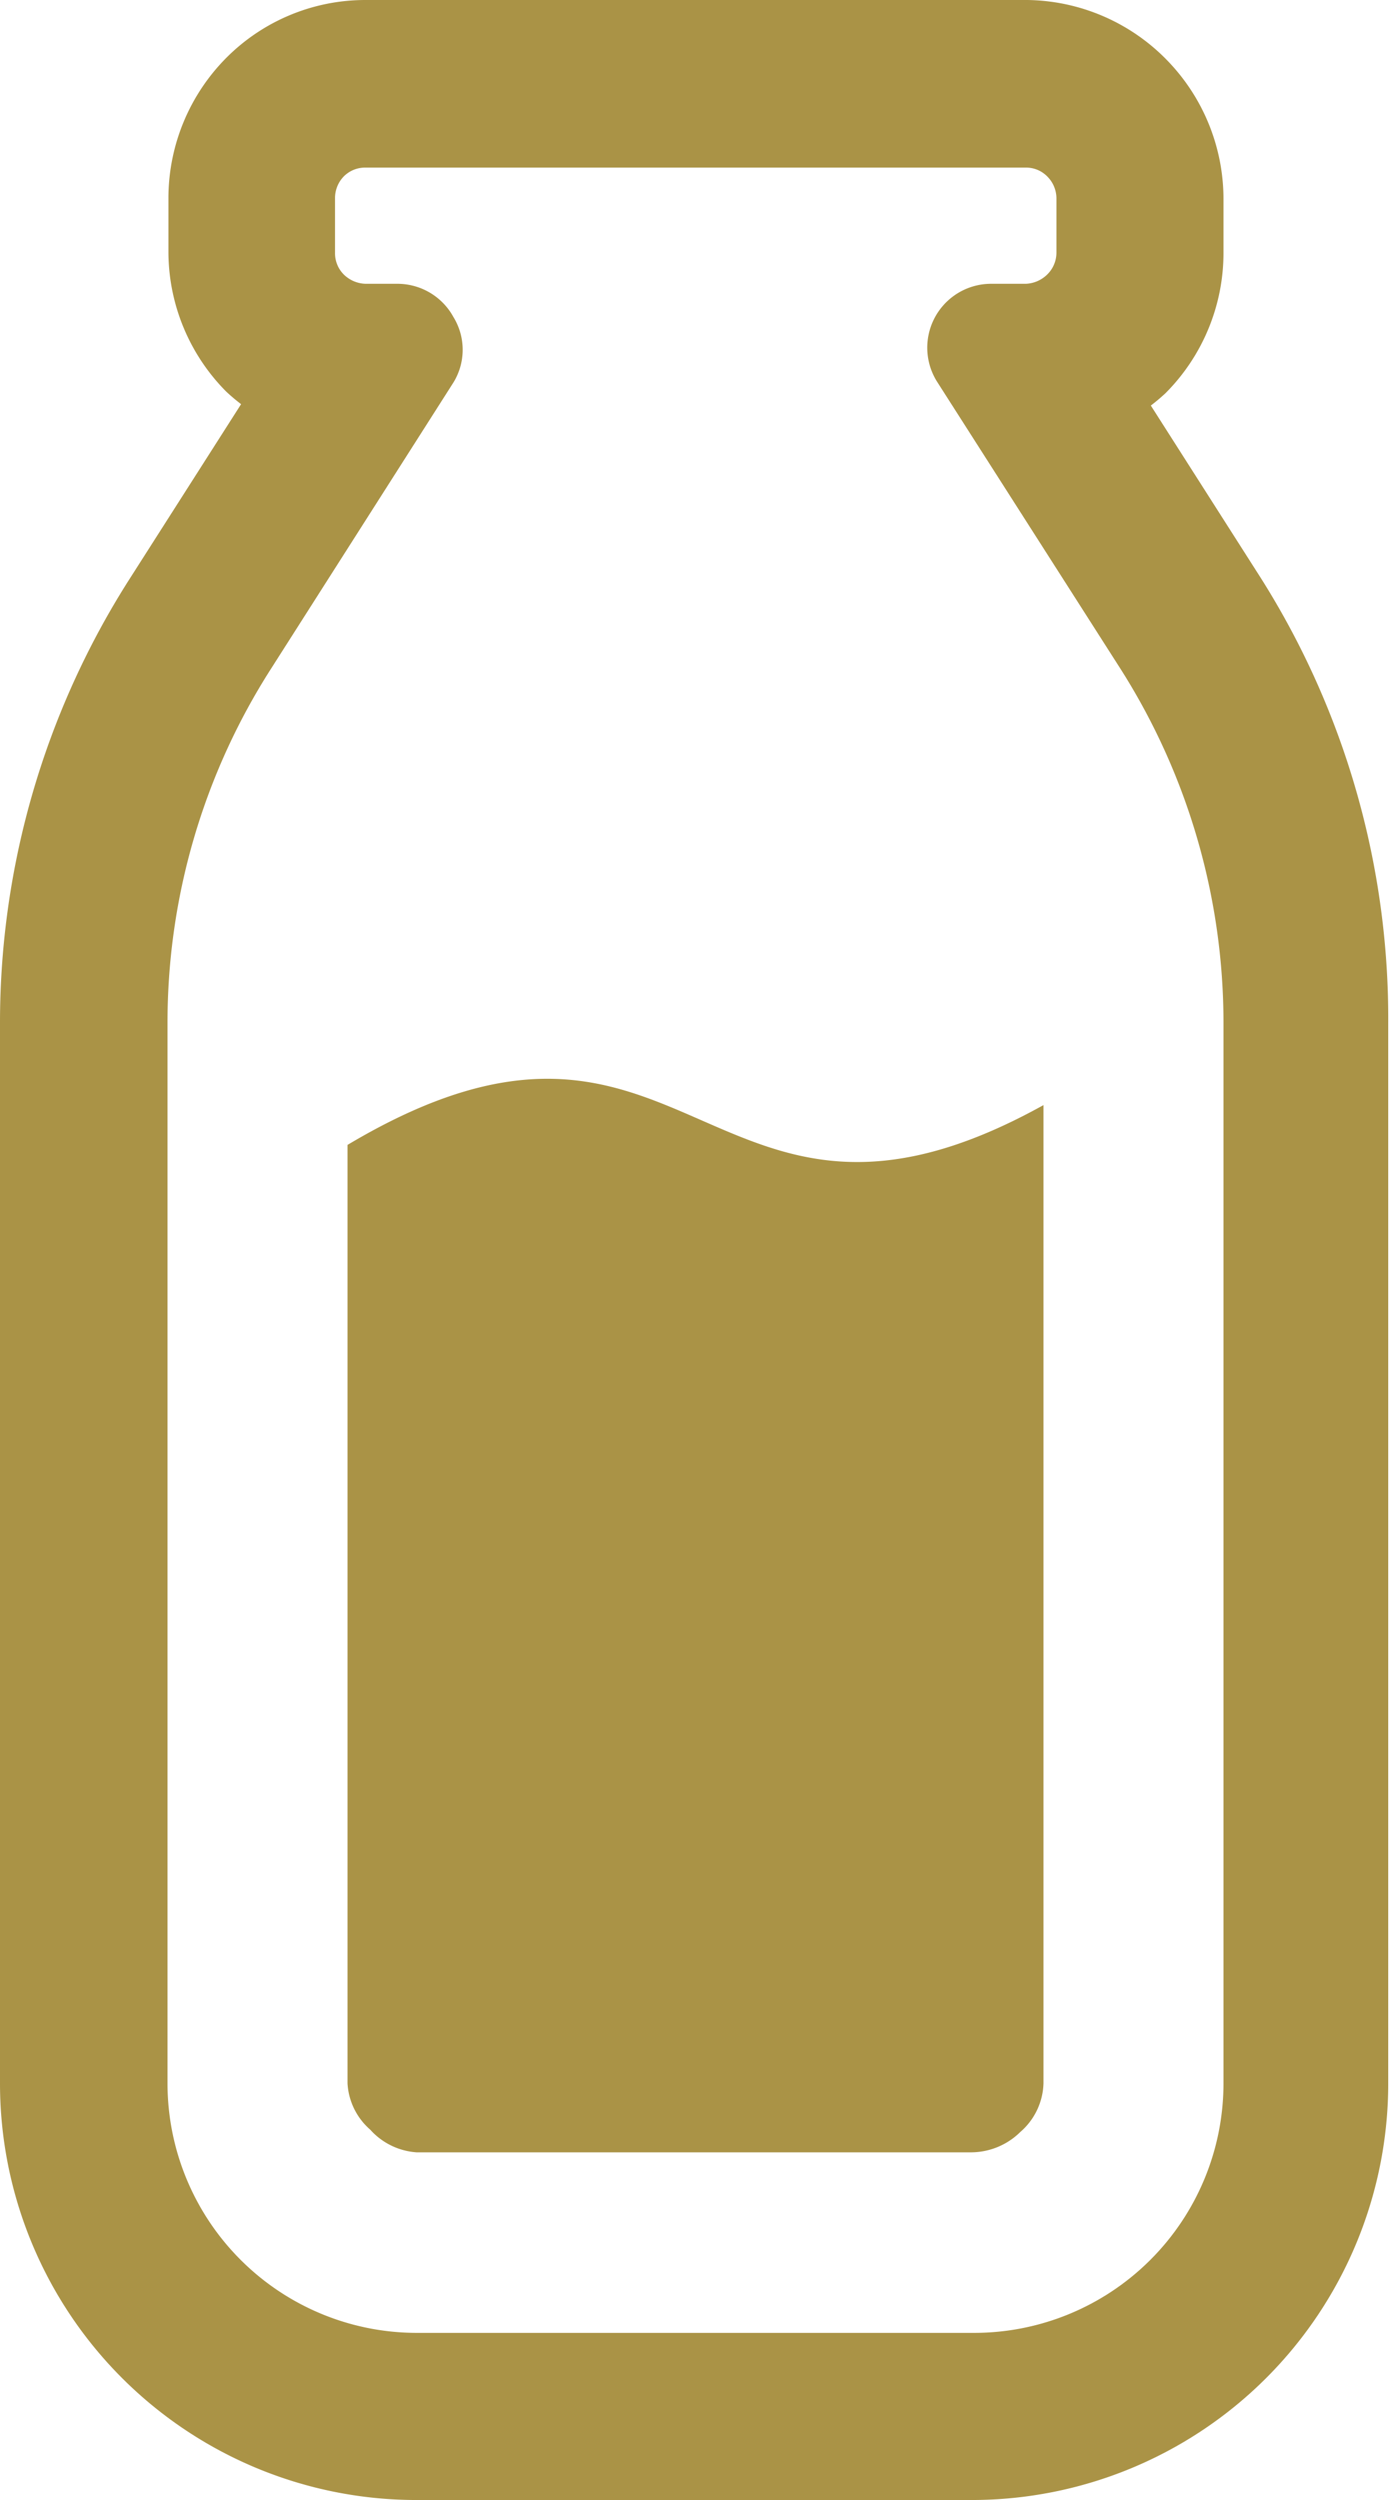 <svg viewBox="0 0 30.06 54" xmlns="http://www.w3.org/2000/svg"><g fill="#aa9346"><path d="m27.25 12.49-2.38-3.73a4.15 4.15 0 0 0 .32-.27 4.29 4.29 0 0 0 1.25-3v-1.21a4.3 4.3 0 0 0 -1.24-3 4.29 4.29 0 0 0 -3-1.28h-14.31a4.24 4.24 0 0 0 -3 1.25 4.3 4.3 0 0 0 -1.25 3v1.21a4.29 4.29 0 0 0 1.25 3 4.15 4.15 0 0 0 .32.27l-2.4 3.76a17.81 17.81 0 0 0 -2.81 9.61v22.9a9 9 0 0 0 9 9h12a9 9 0 0 0 9-9v-22.9a17.81 17.81 0 0 0 -2.75-9.61zm-.81 32.51a5.39 5.39 0 0 1 -5.39 5.39h-12.05a5.39 5.39 0 0 1 -5.38-5.39v-22.9a14.17 14.17 0 0 1 2.24-7.66l3.94-6.18a1.35 1.35 0 0 0 0-1.41 1.38 1.38 0 0 0 -1.22-.72h-.68a.7.7 0 0 1 -.47-.2.65.65 0 0 1 -.19-.47v-1.18a.67.67 0 0 1 .19-.47.65.65 0 0 1 .47-.19h14.27a.64.64 0 0 1 .46.19.67.67 0 0 1 .2.47v1.18a.66.66 0 0 1 -.2.47.7.7 0 0 1 -.46.2h-.74a1.38 1.38 0 0 0 -1.17 2.13l3.95 6.18a14.25 14.25 0 0 1 2.23 7.66z"/><path d="m7.51 24.73v20.27a1.43 1.43 0 0 0 .49 1 1.48 1.48 0 0 0 1 .49h12a1.52 1.52 0 0 0 1.05-.44 1.44 1.44 0 0 0 .5-1.05v-21.13c-7.28 4.04-7.64-3.55-15.04.86z"/></g></svg>